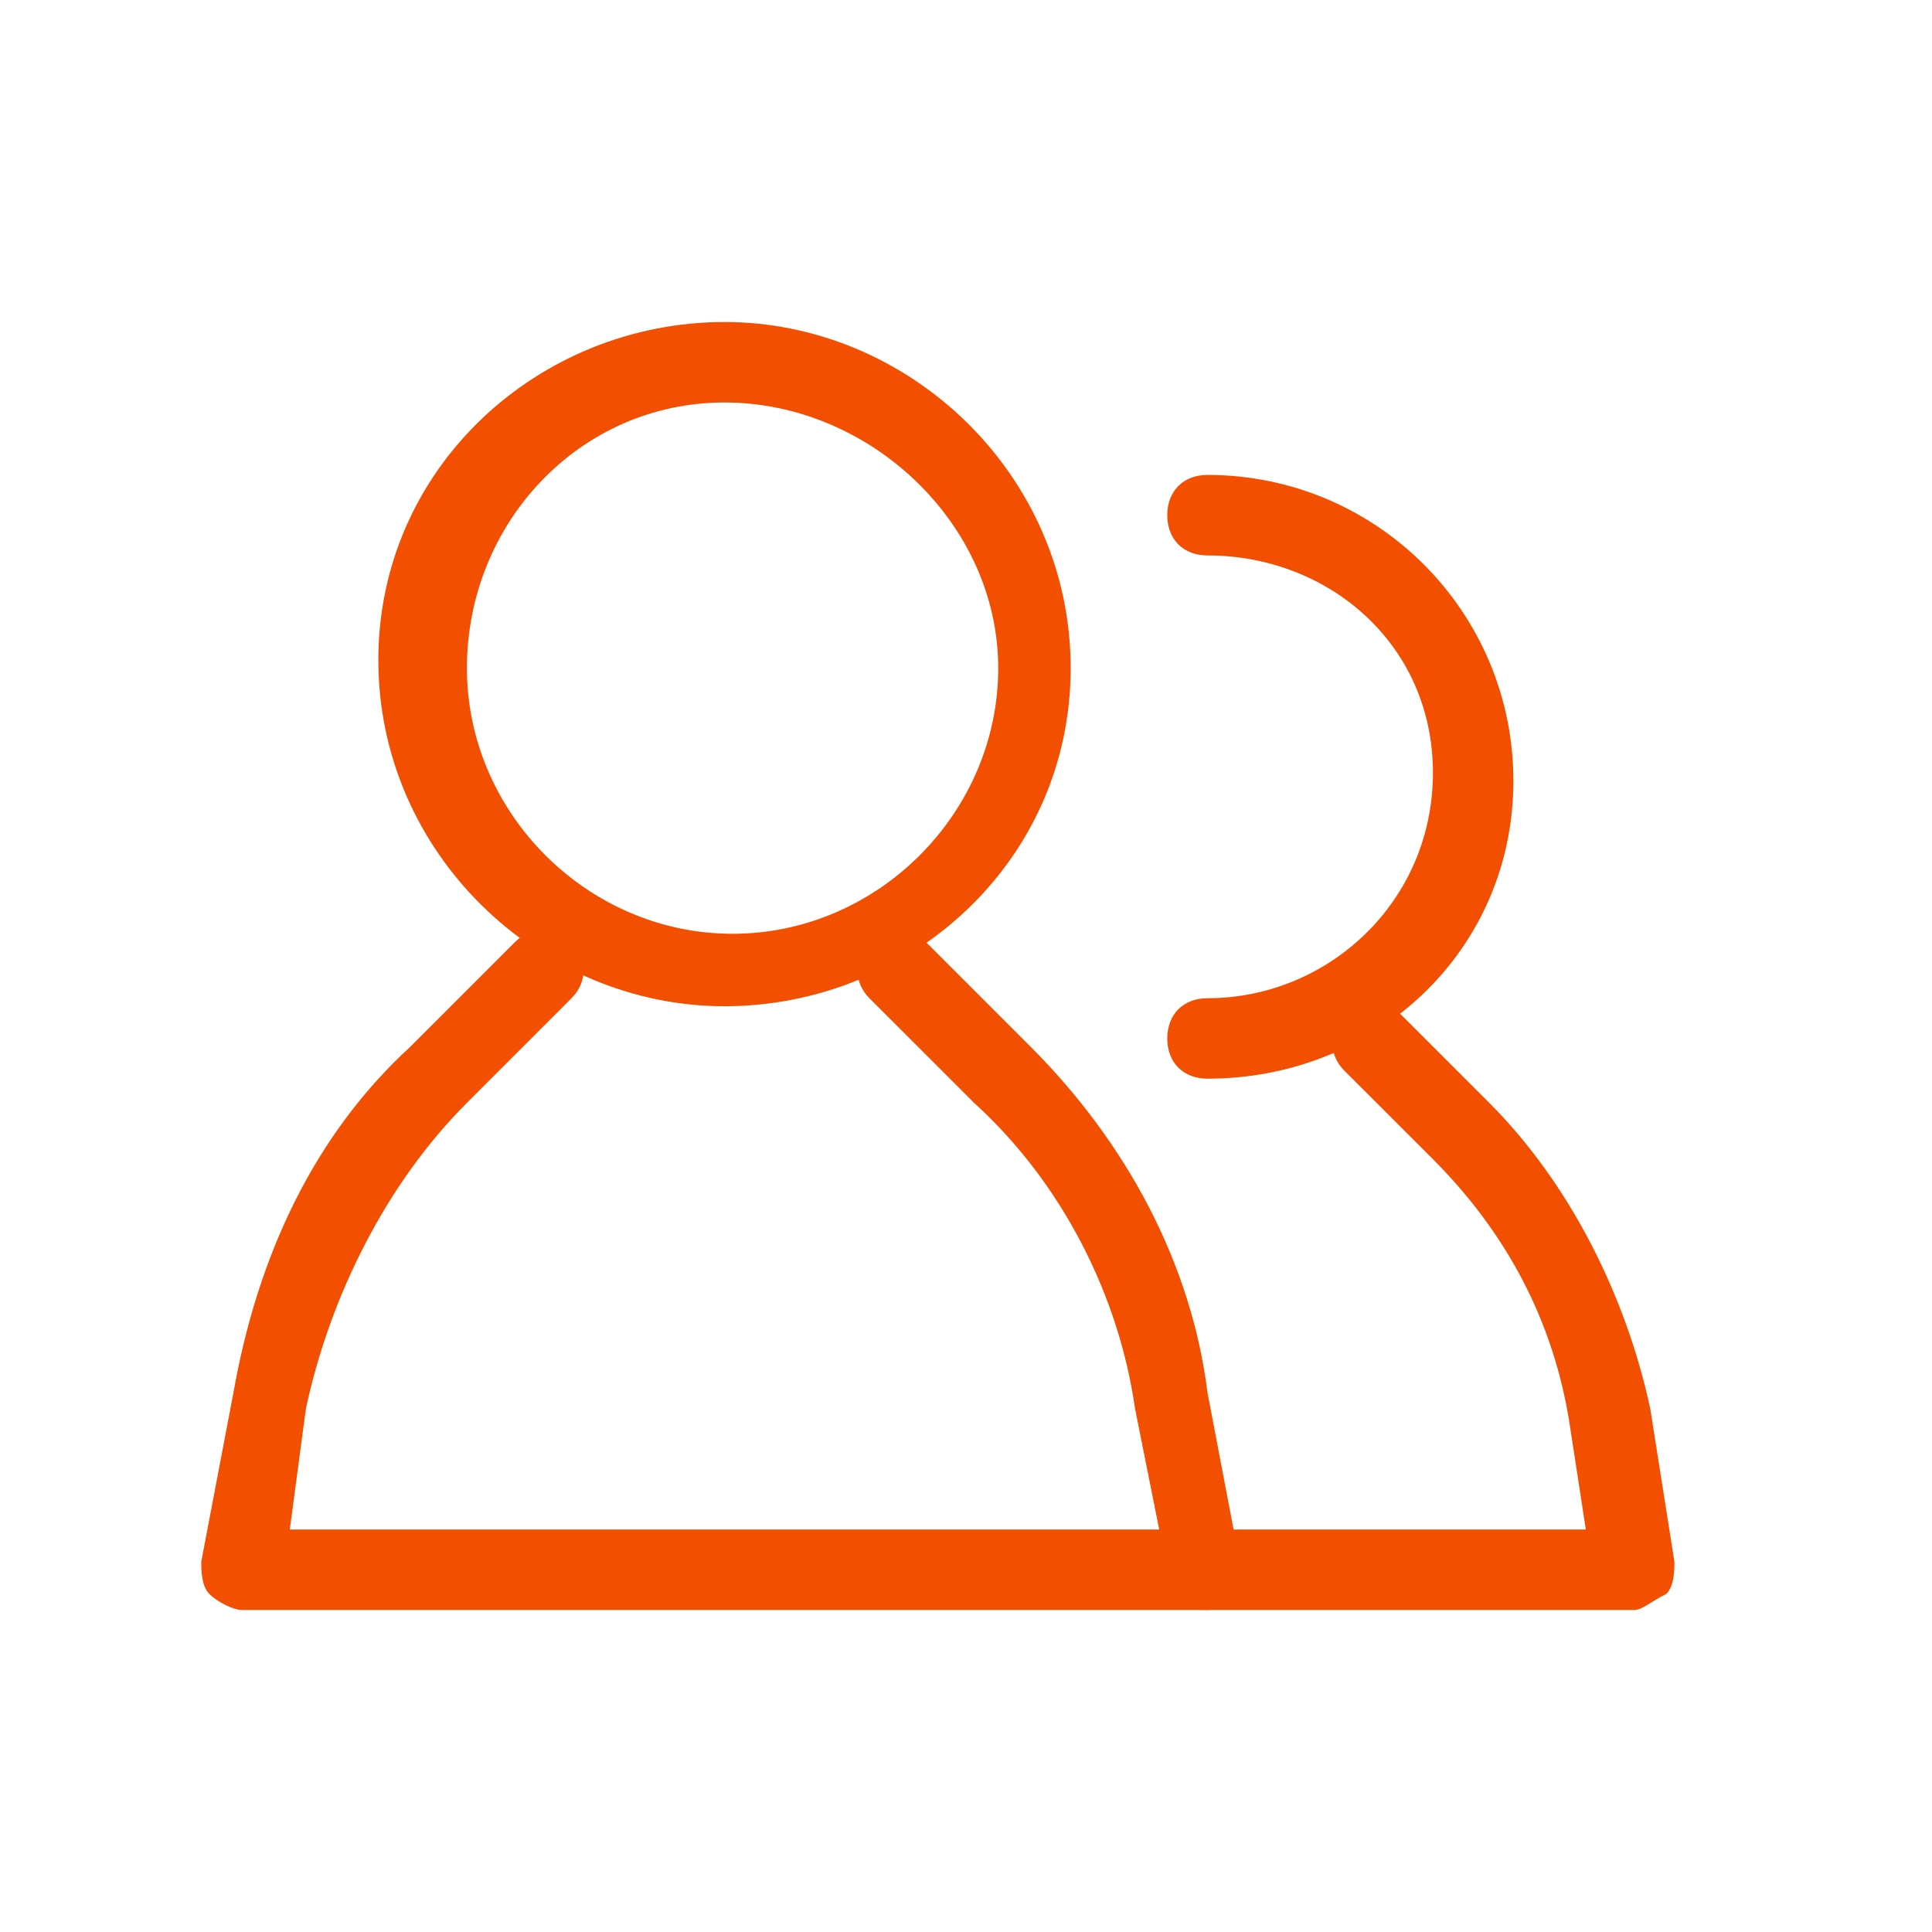 <svg width="40" height="40" viewBox="0 0 40 40" fill="none" xmlns="http://www.w3.org/2000/svg">
<g clip-path="url(#clip0_1065_1299)">
<path d="M15 20.833C11.167 20.833 7.833 17.667 7.833 13.667C7.833 9.667 11.167 6.667 15 6.667C18.833 6.667 22.167 9.833 22.167 13.833C22.167 17.833 18.833 20.833 15 20.833ZM15 8.333C12 8.333 9.667 10.833 9.667 13.833C9.667 16.833 12.167 19.333 15.167 19.333C18.167 19.333 20.667 16.833 20.667 13.833C20.667 10.833 18 8.333 15 8.333Z" fill="#F24F00"/>
<path d="M25 33.333H5C4.833 33.333 4.5 33.167 4.333 33C4.167 32.833 4.167 32.5 4.167 32.333L4.833 28.833C5.333 26 6.5 23.5 8.5 21.667L10.667 19.5C11 19.167 11.5 19.167 11.833 19.5C12.167 19.833 12.167 20.333 11.833 20.667L9.667 22.833C8 24.5 6.833 26.833 6.333 29.167L6 31.667H24L23.5 29.167C23.167 26.833 22 24.5 20.167 22.833L18 20.667C17.667 20.333 17.667 19.833 18 19.5C18.333 19.167 18.833 19.167 19.167 19.5L21.333 21.667C23.333 23.667 24.667 26.167 25 28.833L25.667 32.333C25.667 32.5 25.667 32.833 25.5 33C25.5 33.167 25.167 33.333 25 33.333ZM25 22.333C24.5 22.333 24.167 22 24.167 21.5C24.167 21 24.5 20.667 25 20.667C27.5 20.667 29.667 18.667 29.667 16C29.667 13.333 27.5 11.5 25 11.5C24.5 11.5 24.167 11.167 24.167 10.667C24.167 10.167 24.5 9.833 25 9.833C28.5 9.833 31.333 12.667 31.333 16.167C31.333 19.667 28.5 22.333 25 22.333Z" fill="#F24F00"/>
<path d="M33.833 33.333H25C24.5 33.333 24.167 33 24.167 32.5C24.167 32 24.5 31.667 25 31.667H32.833L32.5 29.5C32.167 27.333 31.167 25.5 29.667 24L27.833 22.167C27.5 21.833 27.5 21.333 27.833 21C28.167 20.667 28.667 20.667 29 21L30.833 22.833C32.5 24.5 33.667 26.833 34.167 29.167L34.667 32.333C34.667 32.5 34.667 32.833 34.5 33C34.167 33.167 34 33.333 33.833 33.333Z" fill="#F24F00"/>
</g>
<defs>
<clipPath id="clip0_1065_1299">
<rect width="40" height="40" fill="white"/>
</clipPath>
</defs>
</svg>
